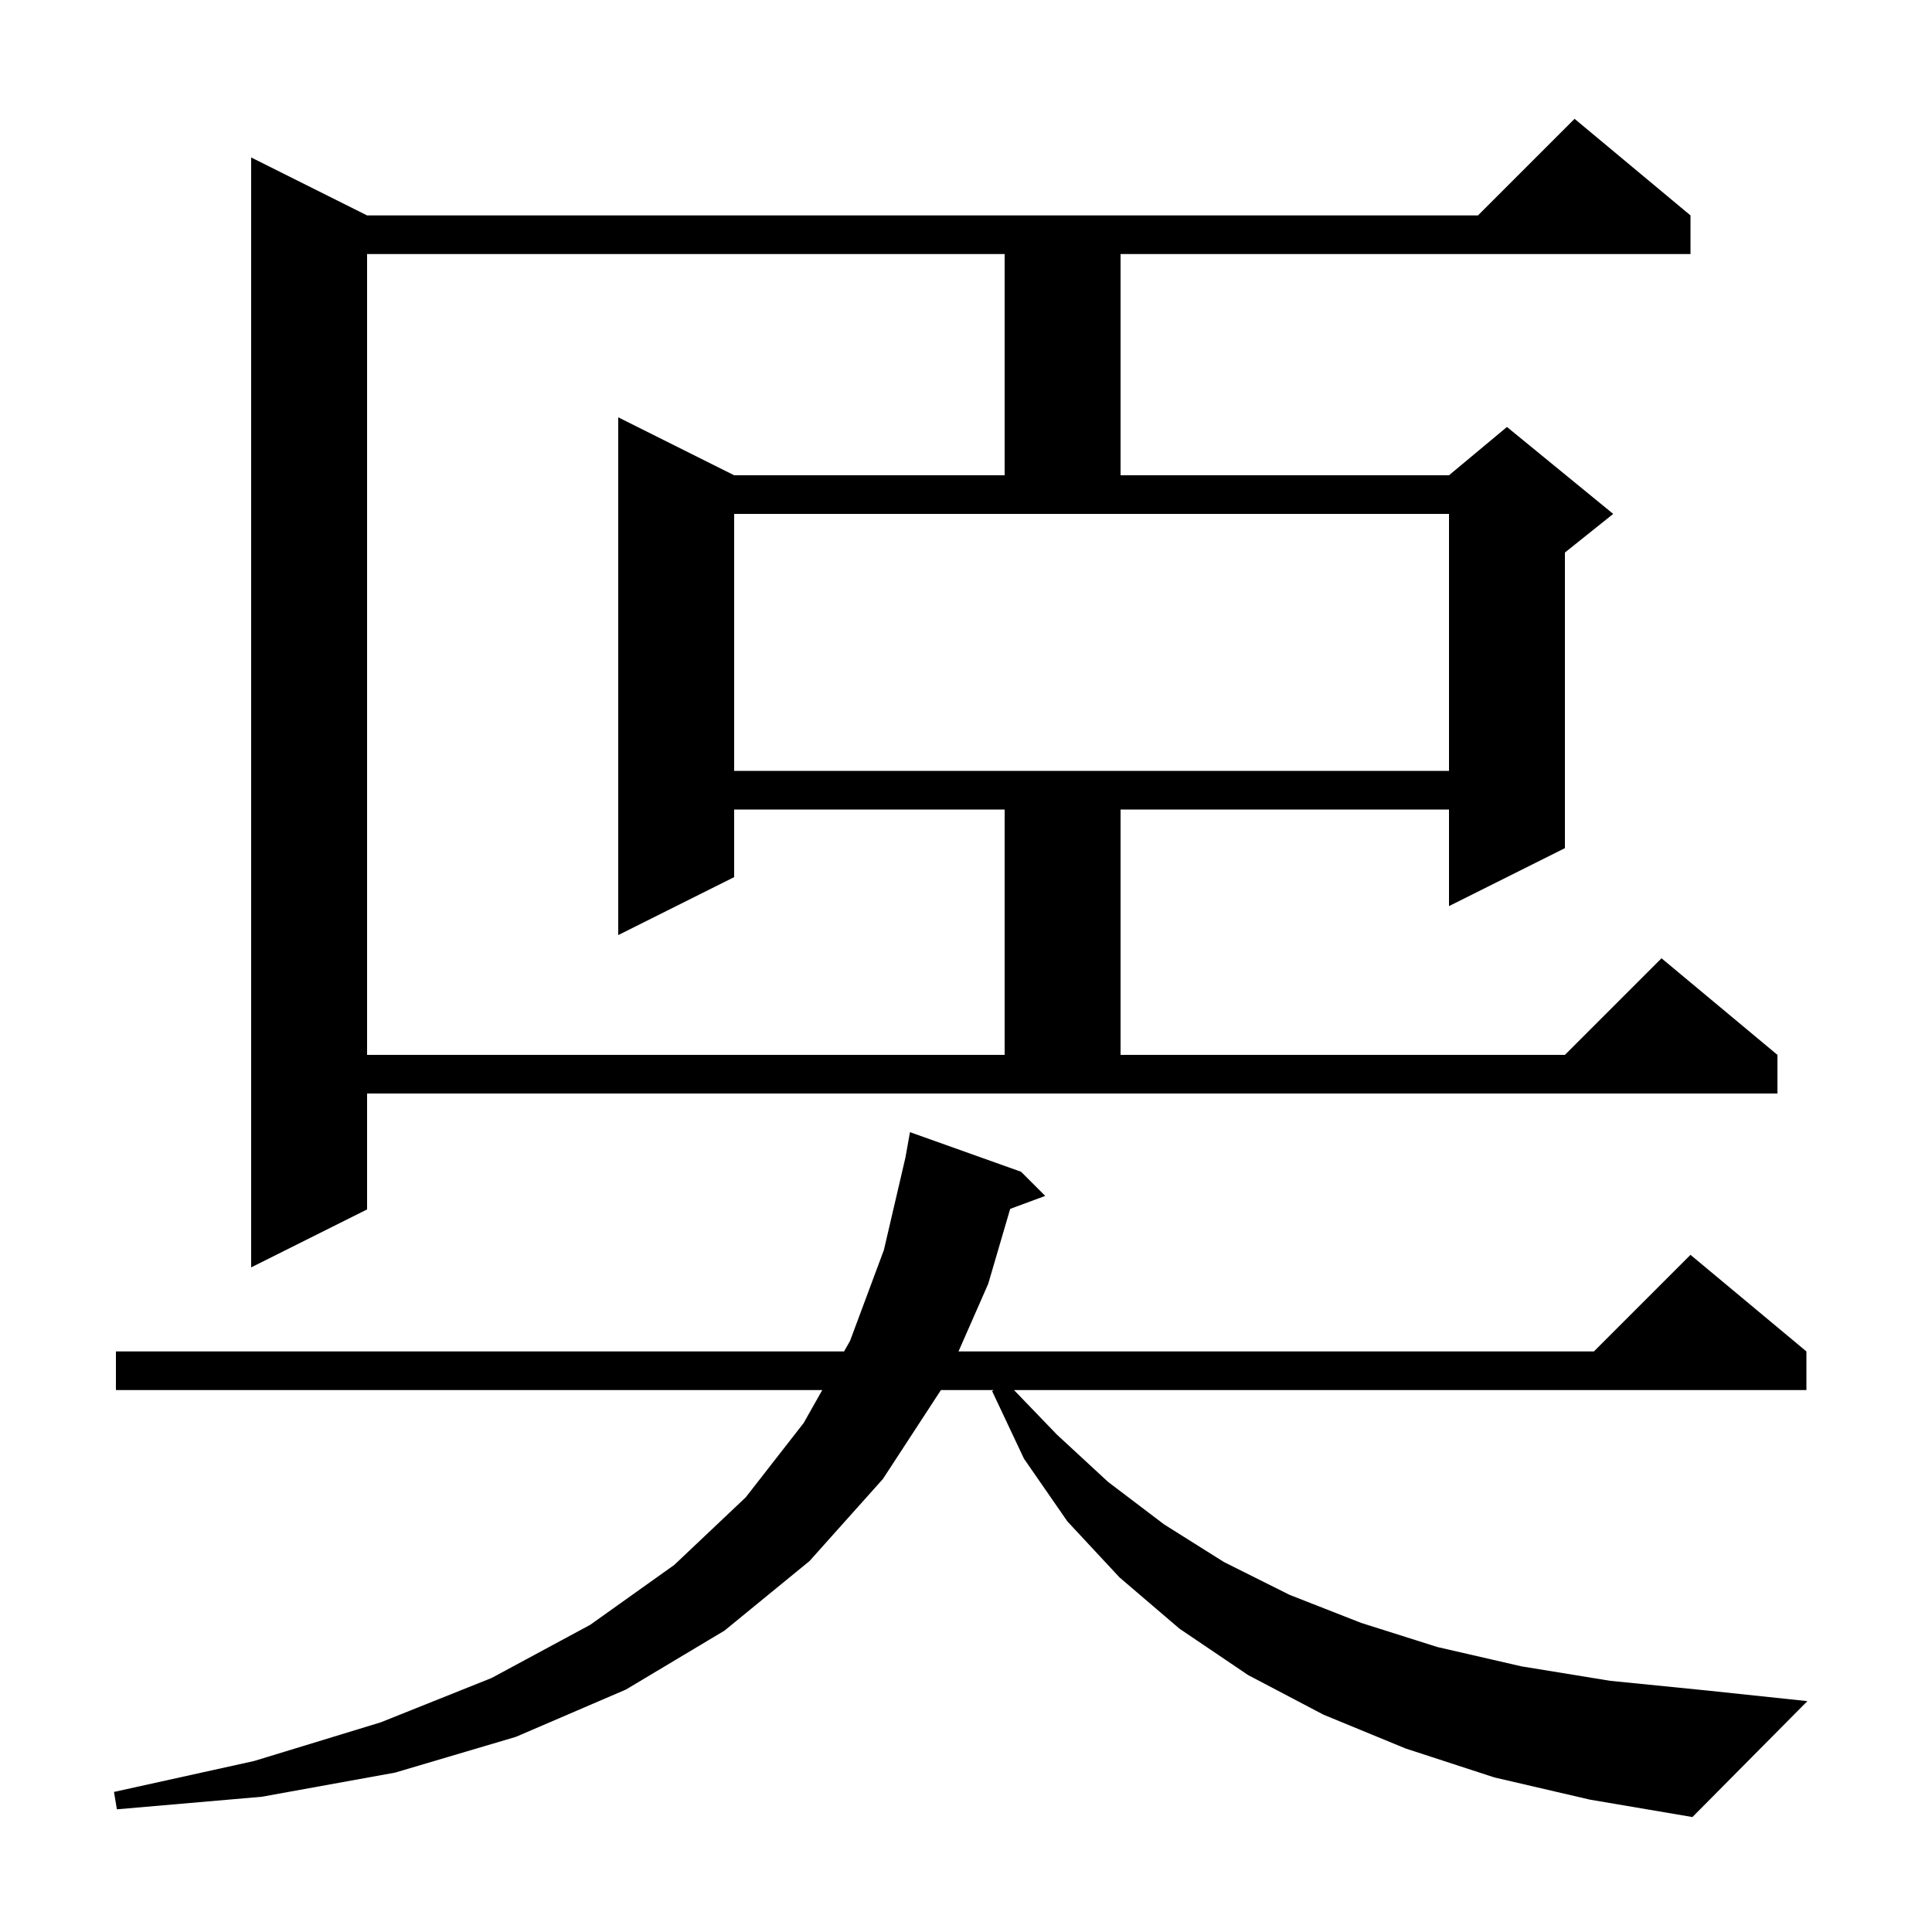 <svg xmlns="http://www.w3.org/2000/svg" xmlns:xlink="http://www.w3.org/1999/xlink" version="1.1" baseProfile="full" viewBox="0 0 200 200" width="200" height="200">
<g fill="black">
<path d="M 154.7 184.0 L 145.5 181.0 L 137.0 177.5 L 129.2 173.4 L 122.1 168.6 L 115.9 163.3 L 110.5 157.5 L 106.0 151.0 L 102.7 144.0 L 102.867 143.9 L 97.404 143.9 L 91.4 153.1 L 83.8 161.6 L 75.0 168.8 L 64.8 174.9 L 53.4 179.8 L 40.9 183.5 L 27.1 186.0 L 12.1 187.3 L 11.8 185.5 L 26.3 182.3 L 39.4 178.3 L 50.9 173.7 L 61.1 168.2 L 69.8 162.0 L 77.2 155.0 L 83.2 147.3 L 85.12 143.9 L 12.0 143.9 L 12.0 139.9 L 87.379 139.9 L 88.0 138.8 L 91.5 129.4 L 93.732 119.822 L 94.2 117.2 L 105.7 121.3 L 108.2 123.8 L 104.574 125.143 L 102.3 132.9 L 99.225 139.9 L 165.0 139.9 L 175.0 129.9 L 187.0 139.9 L 187.0 143.9 L 104.97 143.9 L 109.4 148.5 L 114.7 153.4 L 120.5 157.8 L 126.7 161.7 L 133.5 165.1 L 140.9 168.0 L 148.8 170.5 L 157.5 172.5 L 166.7 174.0 L 176.7 175.0 L 187.1 176.1 L 175.2 188.1 L 164.6 186.3 Z M 38.0 125.2 L 26.0 131.2 L 26.0 16.3 L 38.0 22.3 L 153.0 22.3 L 163.0 12.3 L 175.0 22.3 L 175.0 26.3 L 116.0 26.3 L 116.0 49.2 L 150.0 49.2 L 156.0 44.2 L 167.0 53.2 L 162.0 57.2 L 162.0 87.8 L 150.0 93.8 L 150.0 83.8 L 116.0 83.8 L 116.0 109.2 L 162.0 109.2 L 172.0 99.2 L 184.0 109.2 L 184.0 113.2 L 38.0 113.2 Z M 38.0 26.3 L 38.0 109.2 L 104.0 109.2 L 104.0 83.8 L 76.0 83.8 L 76.0 90.8 L 64.0 96.8 L 64.0 43.2 L 76.0 49.2 L 104.0 49.2 L 104.0 26.3 Z M 76.0 79.8 L 150.0 79.8 L 150.0 53.2 L 76.0 53.2 Z " />
</g>
</svg>
